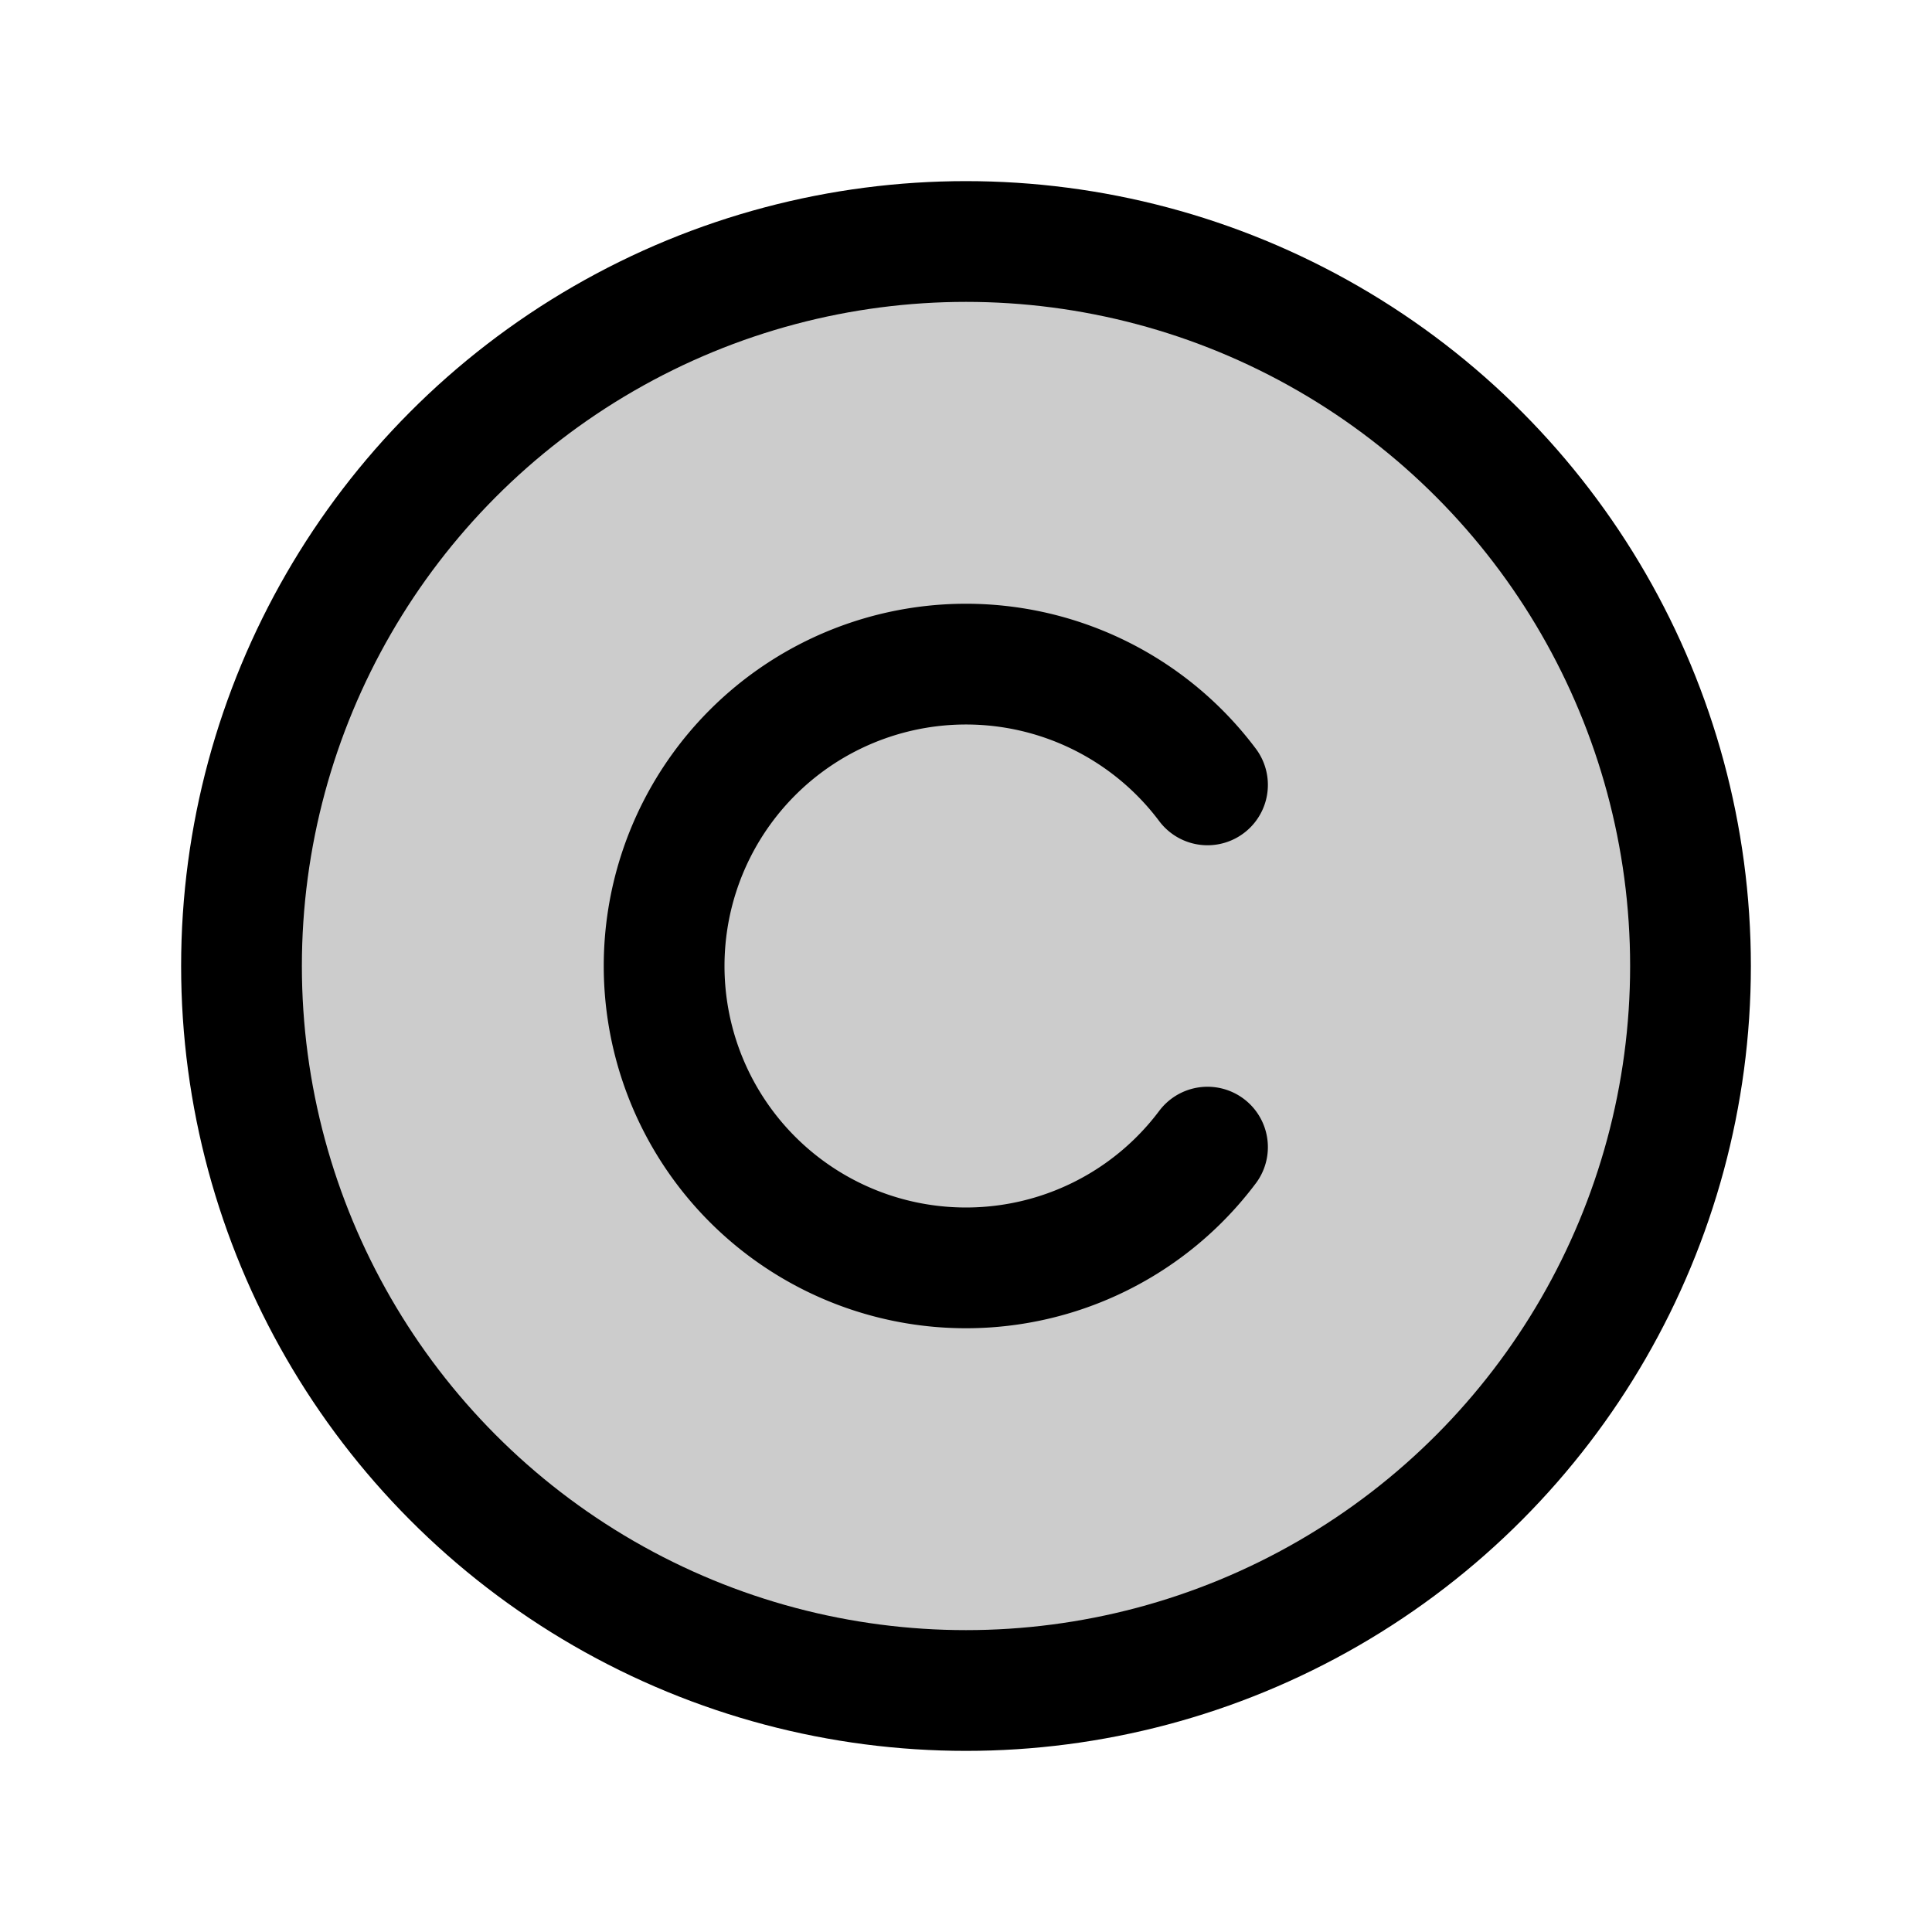 <svg xmlns="http://www.w3.org/2000/svg" viewBox="0 0 256 256"><rect width="256" height="256" fill="none"/><circle cx="128" cy="128" r="96" opacity="0.2"/><circle cx="128" cy="128" r="96" fill="none" stroke="currentColor" stroke-linecap="round" stroke-linejoin="round" stroke-width="16"/><path d="M160,152a40,40,0,1,1,0-48" fill="none" stroke="currentColor" stroke-linecap="round" stroke-linejoin="round" stroke-width="16"/></svg>